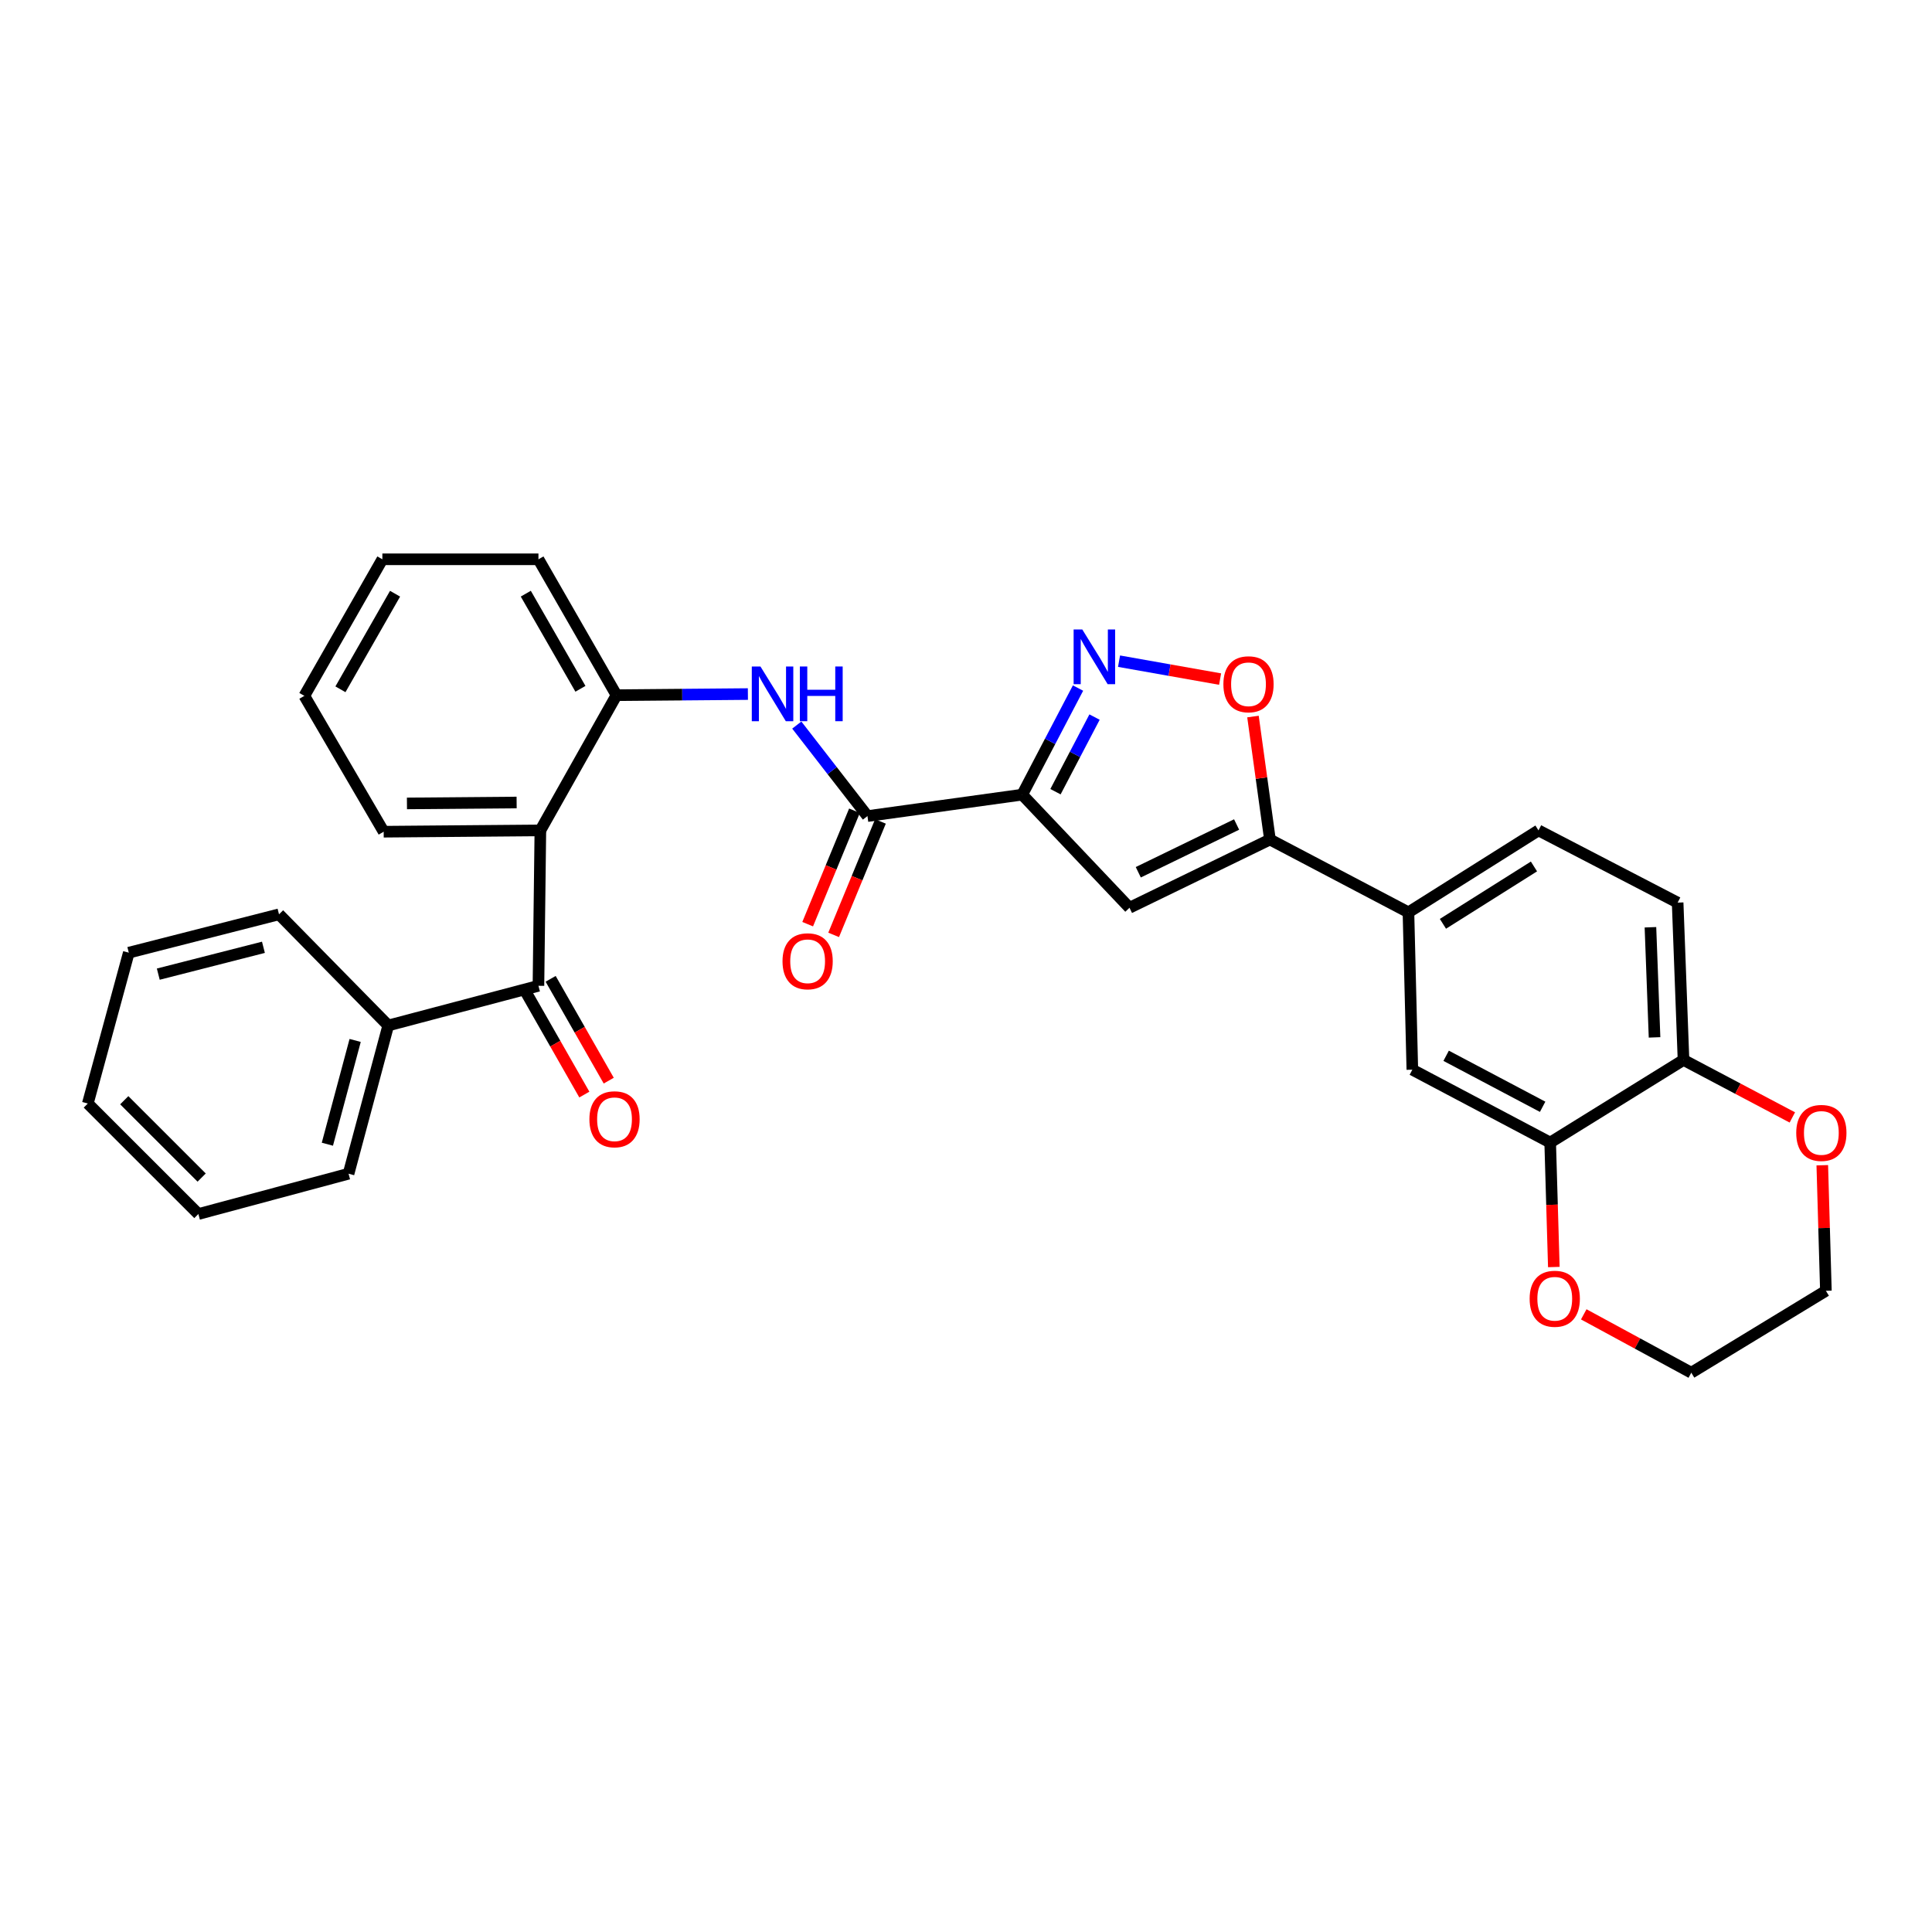 <?xml version='1.0' encoding='iso-8859-1'?>
<svg version='1.1' baseProfile='full'
              xmlns='http://www.w3.org/2000/svg'
                      xmlns:rdkit='http://www.rdkit.org/xml'
                      xmlns:xlink='http://www.w3.org/1999/xlink'
                  xml:space='preserve'
width='1000px' height='1000px' viewBox='0 0 1000 1000'>
<!-- END OF HEADER -->
<rect style='opacity:1.0;fill:#FFFFFF;stroke:none' width='1000' height='1000' x='0' y='0'> </rect>
<path class='bond-0' d='M 529.1,411.314 L 543.541,383.726' style='fill:none;fill-rule:evenodd;stroke:#000000;stroke-width:6px;stroke-linecap:butt;stroke-linejoin:miter;stroke-opacity:1' />
<path class='bond-0' d='M 543.541,383.726 L 557.981,356.138' style='fill:none;fill-rule:evenodd;stroke:#0000FF;stroke-width:6px;stroke-linecap:butt;stroke-linejoin:miter;stroke-opacity:1' />
<path class='bond-0' d='M 546.315,409.781 L 556.424,390.469' style='fill:none;fill-rule:evenodd;stroke:#000000;stroke-width:6px;stroke-linecap:butt;stroke-linejoin:miter;stroke-opacity:1' />
<path class='bond-0' d='M 556.424,390.469 L 566.532,371.158' style='fill:none;fill-rule:evenodd;stroke:#0000FF;stroke-width:6px;stroke-linecap:butt;stroke-linejoin:miter;stroke-opacity:1' />
<path class='bond-1' d='M 529.1,411.314 L 584.624,469.859' style='fill:none;fill-rule:evenodd;stroke:#000000;stroke-width:6px;stroke-linecap:butt;stroke-linejoin:miter;stroke-opacity:1' />
<path class='bond-3' d='M 529.1,411.314 L 448.993,422.406' style='fill:none;fill-rule:evenodd;stroke:#000000;stroke-width:6px;stroke-linecap:butt;stroke-linejoin:miter;stroke-opacity:1' />
<path class='bond-5' d='M 579.212,342.225 L 605.367,346.858' style='fill:none;fill-rule:evenodd;stroke:#0000FF;stroke-width:6px;stroke-linecap:butt;stroke-linejoin:miter;stroke-opacity:1' />
<path class='bond-5' d='M 605.367,346.858 L 631.521,351.49' style='fill:none;fill-rule:evenodd;stroke:#FF0000;stroke-width:6px;stroke-linecap:butt;stroke-linejoin:miter;stroke-opacity:1' />
<path class='bond-2' d='M 584.624,469.859 L 657.322,434.54' style='fill:none;fill-rule:evenodd;stroke:#000000;stroke-width:6px;stroke-linecap:butt;stroke-linejoin:miter;stroke-opacity:1' />
<path class='bond-2' d='M 589.174,451.482 L 640.063,426.758' style='fill:none;fill-rule:evenodd;stroke:#000000;stroke-width:6px;stroke-linecap:butt;stroke-linejoin:miter;stroke-opacity:1' />
<path class='bond-9' d='M 657.322,434.54 L 729.011,472.226' style='fill:none;fill-rule:evenodd;stroke:#000000;stroke-width:6px;stroke-linecap:butt;stroke-linejoin:miter;stroke-opacity:1' />
<path class='bond-31' d='M 657.322,434.54 L 652.931,402.712' style='fill:none;fill-rule:evenodd;stroke:#000000;stroke-width:6px;stroke-linecap:butt;stroke-linejoin:miter;stroke-opacity:1' />
<path class='bond-31' d='M 652.931,402.712 L 648.539,370.884' style='fill:none;fill-rule:evenodd;stroke:#FF0000;stroke-width:6px;stroke-linecap:butt;stroke-linejoin:miter;stroke-opacity:1' />
<path class='bond-7' d='M 448.993,422.406 L 430.705,398.851' style='fill:none;fill-rule:evenodd;stroke:#000000;stroke-width:6px;stroke-linecap:butt;stroke-linejoin:miter;stroke-opacity:1' />
<path class='bond-7' d='M 430.705,398.851 L 412.417,375.297' style='fill:none;fill-rule:evenodd;stroke:#0000FF;stroke-width:6px;stroke-linecap:butt;stroke-linejoin:miter;stroke-opacity:1' />
<path class='bond-13' d='M 442.272,419.633 L 430.162,448.991' style='fill:none;fill-rule:evenodd;stroke:#000000;stroke-width:6px;stroke-linecap:butt;stroke-linejoin:miter;stroke-opacity:1' />
<path class='bond-13' d='M 430.162,448.991 L 418.051,478.349' style='fill:none;fill-rule:evenodd;stroke:#FF0000;stroke-width:6px;stroke-linecap:butt;stroke-linejoin:miter;stroke-opacity:1' />
<path class='bond-13' d='M 455.715,425.178 L 443.604,454.536' style='fill:none;fill-rule:evenodd;stroke:#000000;stroke-width:6px;stroke-linecap:butt;stroke-linejoin:miter;stroke-opacity:1' />
<path class='bond-13' d='M 443.604,454.536 L 431.494,483.894' style='fill:none;fill-rule:evenodd;stroke:#FF0000;stroke-width:6px;stroke-linecap:butt;stroke-linejoin:miter;stroke-opacity:1' />
<path class='bond-4' d='M 279.692,429.814 L 319.099,359.829' style='fill:none;fill-rule:evenodd;stroke:#000000;stroke-width:6px;stroke-linecap:butt;stroke-linejoin:miter;stroke-opacity:1' />
<path class='bond-6' d='M 279.692,429.814 L 278.698,510.244' style='fill:none;fill-rule:evenodd;stroke:#000000;stroke-width:6px;stroke-linecap:butt;stroke-linejoin:miter;stroke-opacity:1' />
<path class='bond-20' d='M 279.692,429.814 L 198.591,430.492' style='fill:none;fill-rule:evenodd;stroke:#000000;stroke-width:6px;stroke-linecap:butt;stroke-linejoin:miter;stroke-opacity:1' />
<path class='bond-20' d='M 267.405,415.375 L 210.635,415.85' style='fill:none;fill-rule:evenodd;stroke:#000000;stroke-width:6px;stroke-linecap:butt;stroke-linejoin:miter;stroke-opacity:1' />
<path class='bond-15' d='M 272.383,513.847 L 287.418,540.197' style='fill:none;fill-rule:evenodd;stroke:#000000;stroke-width:6px;stroke-linecap:butt;stroke-linejoin:miter;stroke-opacity:1' />
<path class='bond-15' d='M 287.418,540.197 L 302.453,566.547' style='fill:none;fill-rule:evenodd;stroke:#FF0000;stroke-width:6px;stroke-linecap:butt;stroke-linejoin:miter;stroke-opacity:1' />
<path class='bond-15' d='M 285.013,506.64 L 300.048,532.991' style='fill:none;fill-rule:evenodd;stroke:#000000;stroke-width:6px;stroke-linecap:butt;stroke-linejoin:miter;stroke-opacity:1' />
<path class='bond-15' d='M 300.048,532.991 L 315.083,559.341' style='fill:none;fill-rule:evenodd;stroke:#FF0000;stroke-width:6px;stroke-linecap:butt;stroke-linejoin:miter;stroke-opacity:1' />
<path class='bond-16' d='M 278.698,510.244 L 200.95,530.787' style='fill:none;fill-rule:evenodd;stroke:#000000;stroke-width:6px;stroke-linecap:butt;stroke-linejoin:miter;stroke-opacity:1' />
<path class='bond-8' d='M 387.108,359.244 L 353.104,359.537' style='fill:none;fill-rule:evenodd;stroke:#0000FF;stroke-width:6px;stroke-linecap:butt;stroke-linejoin:miter;stroke-opacity:1' />
<path class='bond-8' d='M 353.104,359.537 L 319.099,359.829' style='fill:none;fill-rule:evenodd;stroke:#000000;stroke-width:6px;stroke-linecap:butt;stroke-linejoin:miter;stroke-opacity:1' />
<path class='bond-21' d='M 319.099,359.829 L 278.698,289.49' style='fill:none;fill-rule:evenodd;stroke:#000000;stroke-width:6px;stroke-linecap:butt;stroke-linejoin:miter;stroke-opacity:1' />
<path class='bond-21' d='M 300.429,356.521 L 272.149,307.283' style='fill:none;fill-rule:evenodd;stroke:#000000;stroke-width:6px;stroke-linecap:butt;stroke-linejoin:miter;stroke-opacity:1' />
<path class='bond-11' d='M 729.011,472.226 L 731.023,553.666' style='fill:none;fill-rule:evenodd;stroke:#000000;stroke-width:6px;stroke-linecap:butt;stroke-linejoin:miter;stroke-opacity:1' />
<path class='bond-18' d='M 729.011,472.226 L 796.322,429.814' style='fill:none;fill-rule:evenodd;stroke:#000000;stroke-width:6px;stroke-linecap:butt;stroke-linejoin:miter;stroke-opacity:1' />
<path class='bond-18' d='M 746.86,478.167 L 793.977,448.478' style='fill:none;fill-rule:evenodd;stroke:#000000;stroke-width:6px;stroke-linecap:butt;stroke-linejoin:miter;stroke-opacity:1' />
<path class='bond-10' d='M 802.372,591.384 L 731.023,553.666' style='fill:none;fill-rule:evenodd;stroke:#000000;stroke-width:6px;stroke-linecap:butt;stroke-linejoin:miter;stroke-opacity:1' />
<path class='bond-10' d='M 798.466,572.871 L 748.521,546.468' style='fill:none;fill-rule:evenodd;stroke:#000000;stroke-width:6px;stroke-linecap:butt;stroke-linejoin:miter;stroke-opacity:1' />
<path class='bond-14' d='M 802.372,591.384 L 803.317,623.599' style='fill:none;fill-rule:evenodd;stroke:#000000;stroke-width:6px;stroke-linecap:butt;stroke-linejoin:miter;stroke-opacity:1' />
<path class='bond-14' d='M 803.317,623.599 L 804.261,655.813' style='fill:none;fill-rule:evenodd;stroke:#FF0000;stroke-width:6px;stroke-linecap:butt;stroke-linejoin:miter;stroke-opacity:1' />
<path class='bond-33' d='M 802.372,591.384 L 871.379,548.625' style='fill:none;fill-rule:evenodd;stroke:#000000;stroke-width:6px;stroke-linecap:butt;stroke-linejoin:miter;stroke-opacity:1' />
<path class='bond-12' d='M 871.379,548.625 L 868.342,467.193' style='fill:none;fill-rule:evenodd;stroke:#000000;stroke-width:6px;stroke-linecap:butt;stroke-linejoin:miter;stroke-opacity:1' />
<path class='bond-12' d='M 856.392,536.952 L 854.266,479.95' style='fill:none;fill-rule:evenodd;stroke:#000000;stroke-width:6px;stroke-linecap:butt;stroke-linejoin:miter;stroke-opacity:1' />
<path class='bond-17' d='M 871.379,548.625 L 899.545,563.505' style='fill:none;fill-rule:evenodd;stroke:#000000;stroke-width:6px;stroke-linecap:butt;stroke-linejoin:miter;stroke-opacity:1' />
<path class='bond-17' d='M 899.545,563.505 L 927.711,578.385' style='fill:none;fill-rule:evenodd;stroke:#FF0000;stroke-width:6px;stroke-linecap:butt;stroke-linejoin:miter;stroke-opacity:1' />
<path class='bond-22' d='M 819.75,680.3 L 847.58,695.405' style='fill:none;fill-rule:evenodd;stroke:#FF0000;stroke-width:6px;stroke-linecap:butt;stroke-linejoin:miter;stroke-opacity:1' />
<path class='bond-22' d='M 847.58,695.405 L 875.41,710.51' style='fill:none;fill-rule:evenodd;stroke:#000000;stroke-width:6px;stroke-linecap:butt;stroke-linejoin:miter;stroke-opacity:1' />
<path class='bond-24' d='M 200.95,530.787 L 180.414,607.517' style='fill:none;fill-rule:evenodd;stroke:#000000;stroke-width:6px;stroke-linecap:butt;stroke-linejoin:miter;stroke-opacity:1' />
<path class='bond-24' d='M 183.823,538.537 L 169.448,592.248' style='fill:none;fill-rule:evenodd;stroke:#000000;stroke-width:6px;stroke-linecap:butt;stroke-linejoin:miter;stroke-opacity:1' />
<path class='bond-25' d='M 200.95,530.787 L 144.417,473.252' style='fill:none;fill-rule:evenodd;stroke:#000000;stroke-width:6px;stroke-linecap:butt;stroke-linejoin:miter;stroke-opacity:1' />
<path class='bond-23' d='M 943.212,603.125 L 944.146,635.62' style='fill:none;fill-rule:evenodd;stroke:#FF0000;stroke-width:6px;stroke-linecap:butt;stroke-linejoin:miter;stroke-opacity:1' />
<path class='bond-23' d='M 944.146,635.62 L 945.08,668.114' style='fill:none;fill-rule:evenodd;stroke:#000000;stroke-width:6px;stroke-linecap:butt;stroke-linejoin:miter;stroke-opacity:1' />
<path class='bond-19' d='M 796.322,429.814 L 868.342,467.193' style='fill:none;fill-rule:evenodd;stroke:#000000;stroke-width:6px;stroke-linecap:butt;stroke-linejoin:miter;stroke-opacity:1' />
<path class='bond-32' d='M 198.591,430.492 L 157.528,360.169' style='fill:none;fill-rule:evenodd;stroke:#000000;stroke-width:6px;stroke-linecap:butt;stroke-linejoin:miter;stroke-opacity:1' />
<path class='bond-27' d='M 278.698,289.49 L 197.913,289.49' style='fill:none;fill-rule:evenodd;stroke:#000000;stroke-width:6px;stroke-linecap:butt;stroke-linejoin:miter;stroke-opacity:1' />
<path class='bond-34' d='M 875.41,710.51 L 945.08,668.114' style='fill:none;fill-rule:evenodd;stroke:#000000;stroke-width:6px;stroke-linecap:butt;stroke-linejoin:miter;stroke-opacity:1' />
<path class='bond-29' d='M 180.414,607.517 L 102.683,628.376' style='fill:none;fill-rule:evenodd;stroke:#000000;stroke-width:6px;stroke-linecap:butt;stroke-linejoin:miter;stroke-opacity:1' />
<path class='bond-28' d='M 144.417,473.252 L 66.669,493.101' style='fill:none;fill-rule:evenodd;stroke:#000000;stroke-width:6px;stroke-linecap:butt;stroke-linejoin:miter;stroke-opacity:1' />
<path class='bond-28' d='M 136.351,490.319 L 81.928,504.213' style='fill:none;fill-rule:evenodd;stroke:#000000;stroke-width:6px;stroke-linecap:butt;stroke-linejoin:miter;stroke-opacity:1' />
<path class='bond-26' d='M 157.528,360.169 L 197.913,289.49' style='fill:none;fill-rule:evenodd;stroke:#000000;stroke-width:6px;stroke-linecap:butt;stroke-linejoin:miter;stroke-opacity:1' />
<path class='bond-26' d='M 176.211,356.781 L 204.481,307.306' style='fill:none;fill-rule:evenodd;stroke:#000000;stroke-width:6px;stroke-linecap:butt;stroke-linejoin:miter;stroke-opacity:1' />
<path class='bond-30' d='M 66.669,493.101 L 45.455,571.18' style='fill:none;fill-rule:evenodd;stroke:#000000;stroke-width:6px;stroke-linecap:butt;stroke-linejoin:miter;stroke-opacity:1' />
<path class='bond-35' d='M 102.683,628.376 L 45.455,571.18' style='fill:none;fill-rule:evenodd;stroke:#000000;stroke-width:6px;stroke-linecap:butt;stroke-linejoin:miter;stroke-opacity:1' />
<path class='bond-35' d='M 104.378,609.511 L 64.318,569.474' style='fill:none;fill-rule:evenodd;stroke:#000000;stroke-width:6px;stroke-linecap:butt;stroke-linejoin:miter;stroke-opacity:1' />
<path  class='atom-1' d='M 560.187 325.804
L 569.467 340.804
Q 570.387 342.284, 571.867 344.964
Q 573.347 347.644, 573.427 347.804
L 573.427 325.804
L 577.187 325.804
L 577.187 354.124
L 573.307 354.124
L 563.347 337.724
Q 562.187 335.804, 560.947 333.604
Q 559.747 331.404, 559.387 330.724
L 559.387 354.124
L 555.707 354.124
L 555.707 325.804
L 560.187 325.804
' fill='#0000FF'/>
<path  class='atom-6' d='M 633.223 354.174
Q 633.223 347.374, 636.583 343.574
Q 639.943 339.774, 646.223 339.774
Q 652.503 339.774, 655.863 343.574
Q 659.223 347.374, 659.223 354.174
Q 659.223 361.054, 655.823 364.974
Q 652.423 368.854, 646.223 368.854
Q 639.983 368.854, 636.583 364.974
Q 633.223 361.094, 633.223 354.174
M 646.223 365.654
Q 650.543 365.654, 652.863 362.774
Q 655.223 359.854, 655.223 354.174
Q 655.223 348.614, 652.863 345.814
Q 650.543 342.974, 646.223 342.974
Q 641.903 342.974, 639.543 345.774
Q 637.223 348.574, 637.223 354.174
Q 637.223 359.894, 639.543 362.774
Q 641.903 365.654, 646.223 365.654
' fill='#FF0000'/>
<path  class='atom-8' d='M 393.608 344.975
L 402.888 359.975
Q 403.808 361.455, 405.288 364.135
Q 406.768 366.815, 406.848 366.975
L 406.848 344.975
L 410.608 344.975
L 410.608 373.295
L 406.728 373.295
L 396.768 356.895
Q 395.608 354.975, 394.368 352.775
Q 393.168 350.575, 392.808 349.895
L 392.808 373.295
L 389.128 373.295
L 389.128 344.975
L 393.608 344.975
' fill='#0000FF'/>
<path  class='atom-8' d='M 414.008 344.975
L 417.848 344.975
L 417.848 357.015
L 432.328 357.015
L 432.328 344.975
L 436.168 344.975
L 436.168 373.295
L 432.328 373.295
L 432.328 360.215
L 417.848 360.215
L 417.848 373.295
L 414.008 373.295
L 414.008 344.975
' fill='#0000FF'/>
<path  class='atom-14' d='M 405.028 497.551
Q 405.028 490.751, 408.388 486.951
Q 411.748 483.151, 418.028 483.151
Q 424.308 483.151, 427.668 486.951
Q 431.028 490.751, 431.028 497.551
Q 431.028 504.431, 427.628 508.351
Q 424.228 512.231, 418.028 512.231
Q 411.788 512.231, 408.388 508.351
Q 405.028 504.471, 405.028 497.551
M 418.028 509.031
Q 422.348 509.031, 424.668 506.151
Q 427.028 503.231, 427.028 497.551
Q 427.028 491.991, 424.668 489.191
Q 422.348 486.351, 418.028 486.351
Q 413.708 486.351, 411.348 489.151
Q 409.028 491.951, 409.028 497.551
Q 409.028 503.271, 411.348 506.151
Q 413.708 509.031, 418.028 509.031
' fill='#FF0000'/>
<path  class='atom-15' d='M 791.739 672.233
Q 791.739 665.433, 795.099 661.633
Q 798.459 657.833, 804.739 657.833
Q 811.019 657.833, 814.379 661.633
Q 817.739 665.433, 817.739 672.233
Q 817.739 679.113, 814.339 683.033
Q 810.939 686.913, 804.739 686.913
Q 798.499 686.913, 795.099 683.033
Q 791.739 679.153, 791.739 672.233
M 804.739 683.713
Q 809.059 683.713, 811.379 680.833
Q 813.739 677.913, 813.739 672.233
Q 813.739 666.673, 811.379 663.873
Q 809.059 661.033, 804.739 661.033
Q 800.419 661.033, 798.059 663.833
Q 795.739 666.633, 795.739 672.233
Q 795.739 677.953, 798.059 680.833
Q 800.419 683.713, 804.739 683.713
' fill='#FF0000'/>
<path  class='atom-16' d='M 305.073 579.33
Q 305.073 572.53, 308.433 568.73
Q 311.793 564.93, 318.073 564.93
Q 324.353 564.93, 327.713 568.73
Q 331.073 572.53, 331.073 579.33
Q 331.073 586.21, 327.673 590.13
Q 324.273 594.01, 318.073 594.01
Q 311.833 594.01, 308.433 590.13
Q 305.073 586.25, 305.073 579.33
M 318.073 590.81
Q 322.393 590.81, 324.713 587.93
Q 327.073 585.01, 327.073 579.33
Q 327.073 573.77, 324.713 570.97
Q 322.393 568.13, 318.073 568.13
Q 313.753 568.13, 311.393 570.93
Q 309.073 573.73, 309.073 579.33
Q 309.073 585.05, 311.393 587.93
Q 313.753 590.81, 318.073 590.81
' fill='#FF0000'/>
<path  class='atom-18' d='M 929.729 586.399
Q 929.729 579.599, 933.089 575.799
Q 936.449 571.999, 942.729 571.999
Q 949.009 571.999, 952.369 575.799
Q 955.729 579.599, 955.729 586.399
Q 955.729 593.279, 952.329 597.199
Q 948.929 601.079, 942.729 601.079
Q 936.489 601.079, 933.089 597.199
Q 929.729 593.319, 929.729 586.399
M 942.729 597.879
Q 947.049 597.879, 949.369 594.999
Q 951.729 592.079, 951.729 586.399
Q 951.729 580.839, 949.369 578.039
Q 947.049 575.199, 942.729 575.199
Q 938.409 575.199, 936.049 577.999
Q 933.729 580.799, 933.729 586.399
Q 933.729 592.119, 936.049 594.999
Q 938.409 597.879, 942.729 597.879
' fill='#FF0000'/>
</svg>
